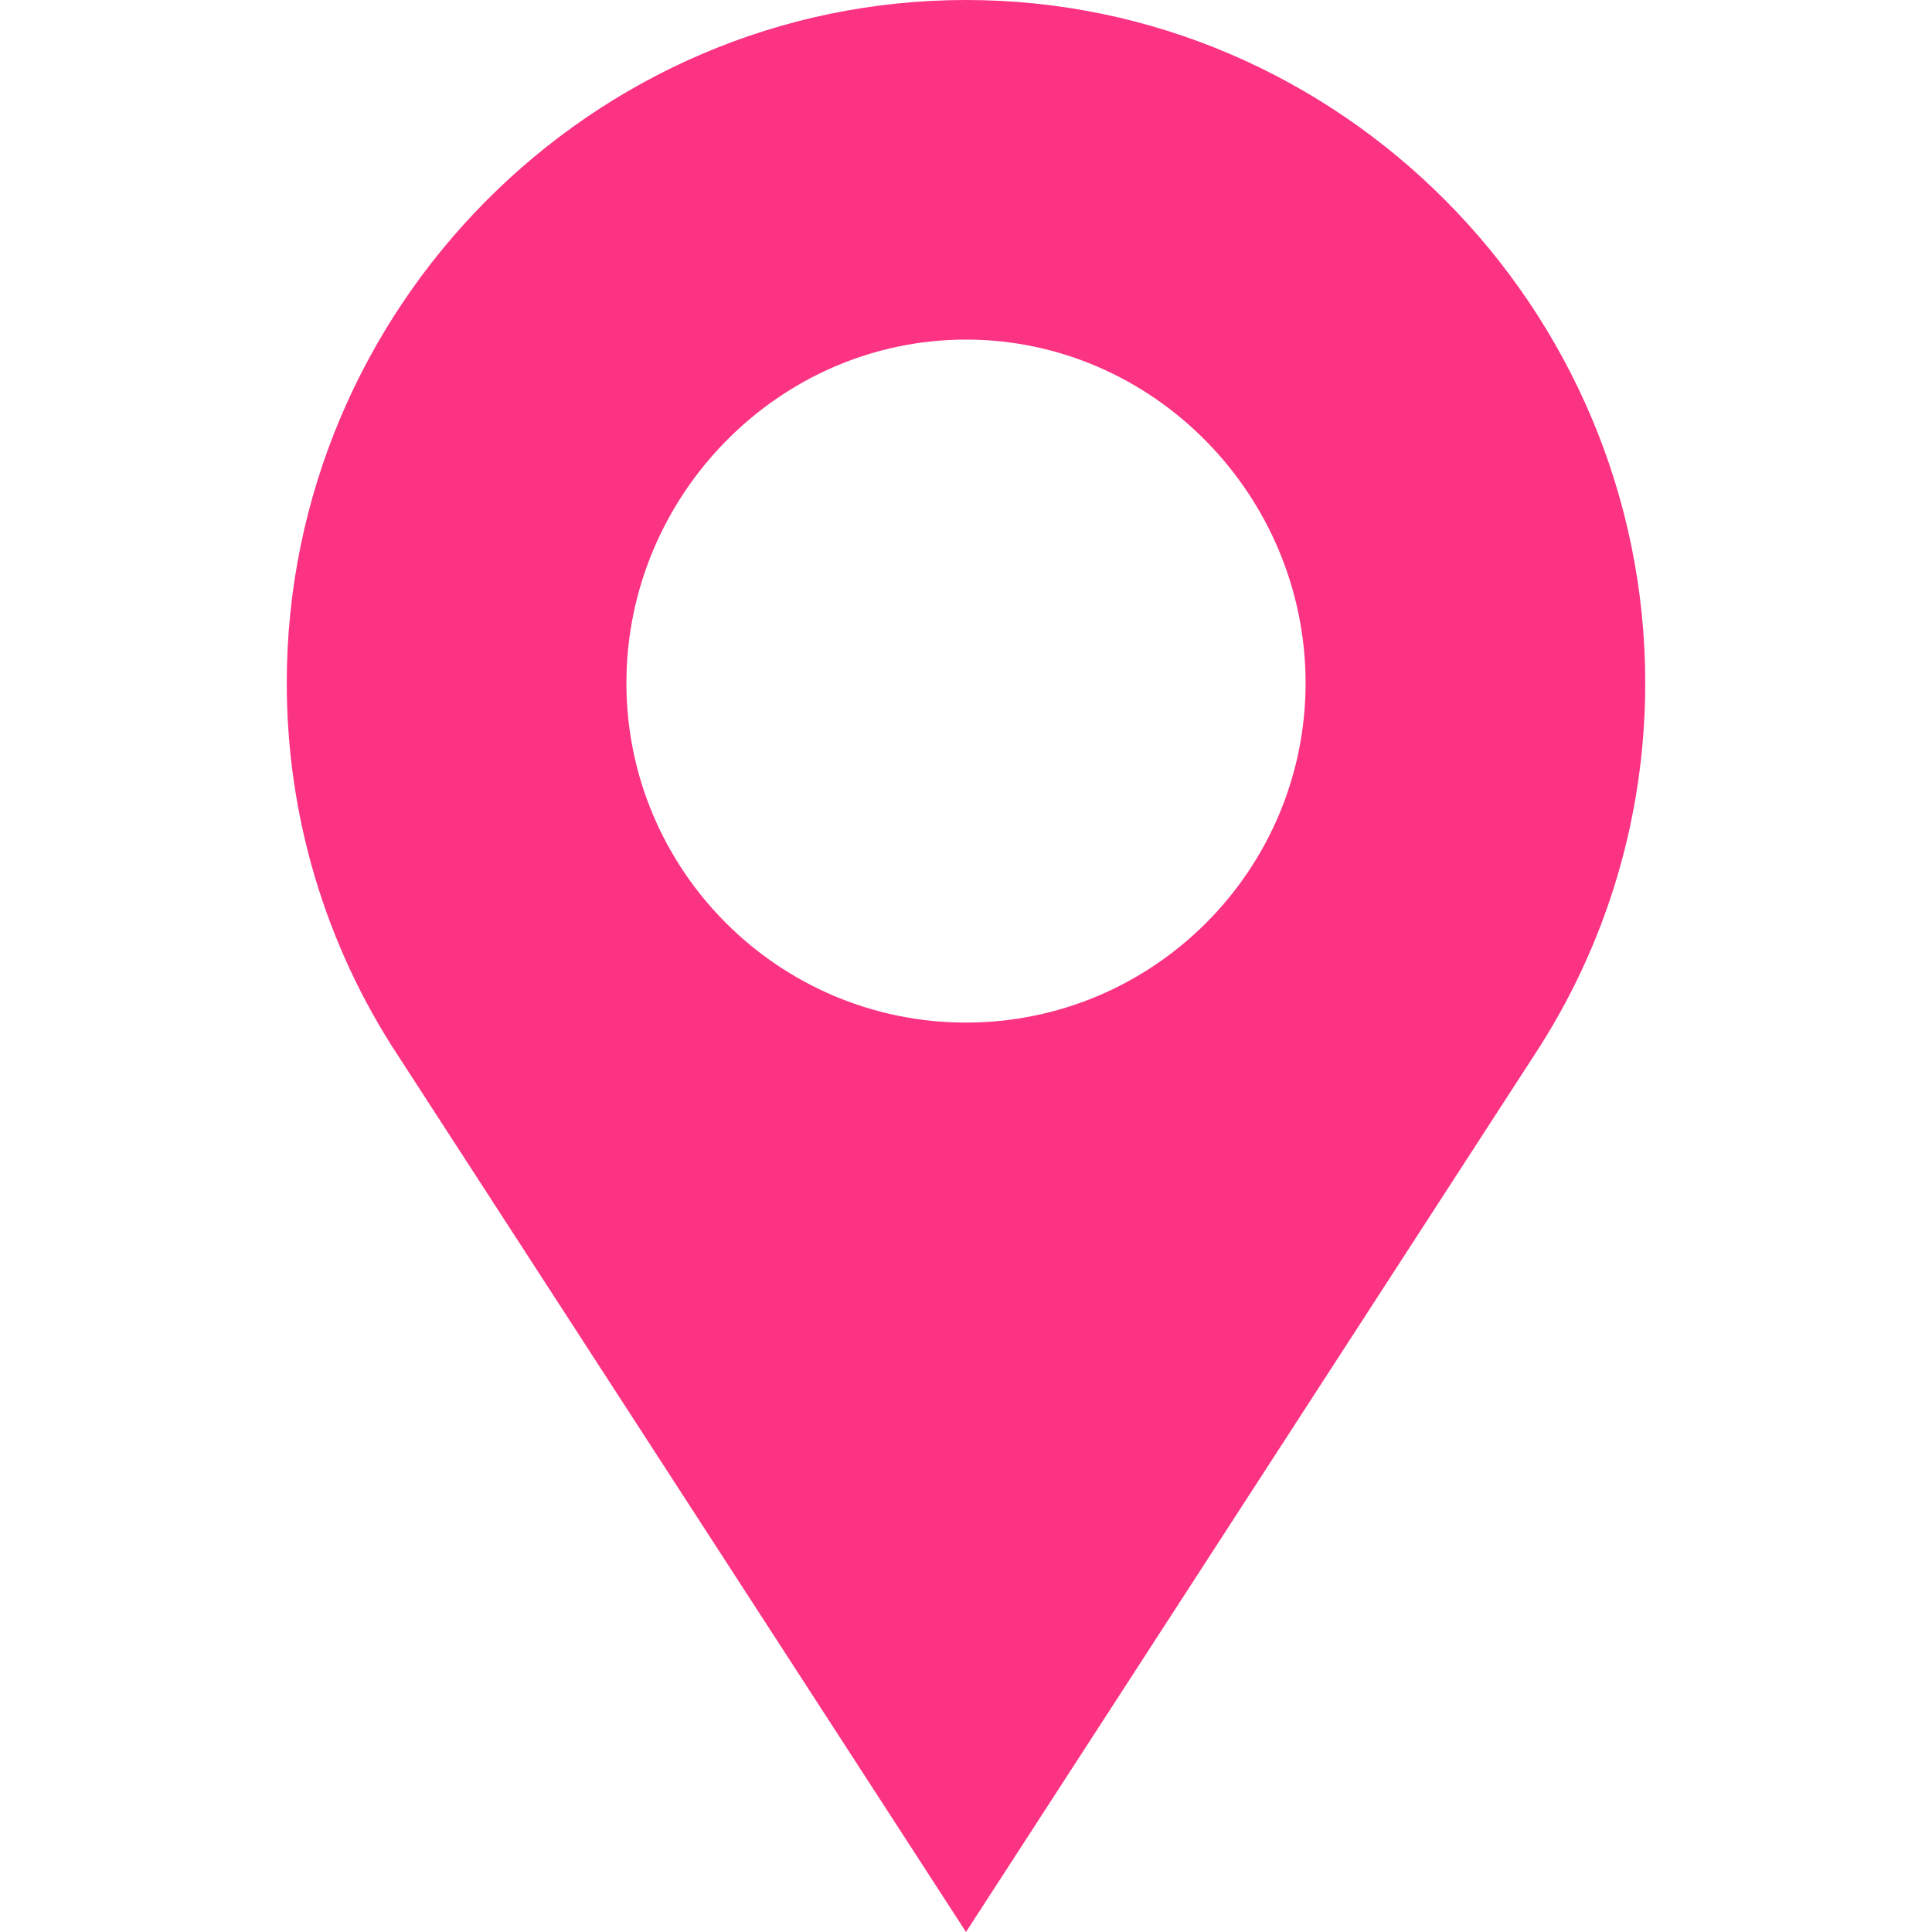 <svg width="35" height="35" viewBox="0 0 35 35" fill="none" xmlns="http://www.w3.org/2000/svg">
<path d="M17.5 0C10.715 0 5.195 5.588 5.195 12.373C5.195 14.787 5.894 17.125 7.217 19.133L17.5 35L27.783 19.133C29.106 17.125 29.805 14.787 29.805 12.373C29.805 5.588 24.285 0 17.5 0ZM17.5 18.525C14.107 18.525 11.348 15.766 11.348 12.373C11.348 8.98 14.107 6.152 17.5 6.152C20.893 6.152 23.652 8.98 23.652 12.373C23.652 15.766 20.893 18.525 17.5 18.525Z" fill="#FC3283"/>
</svg>
